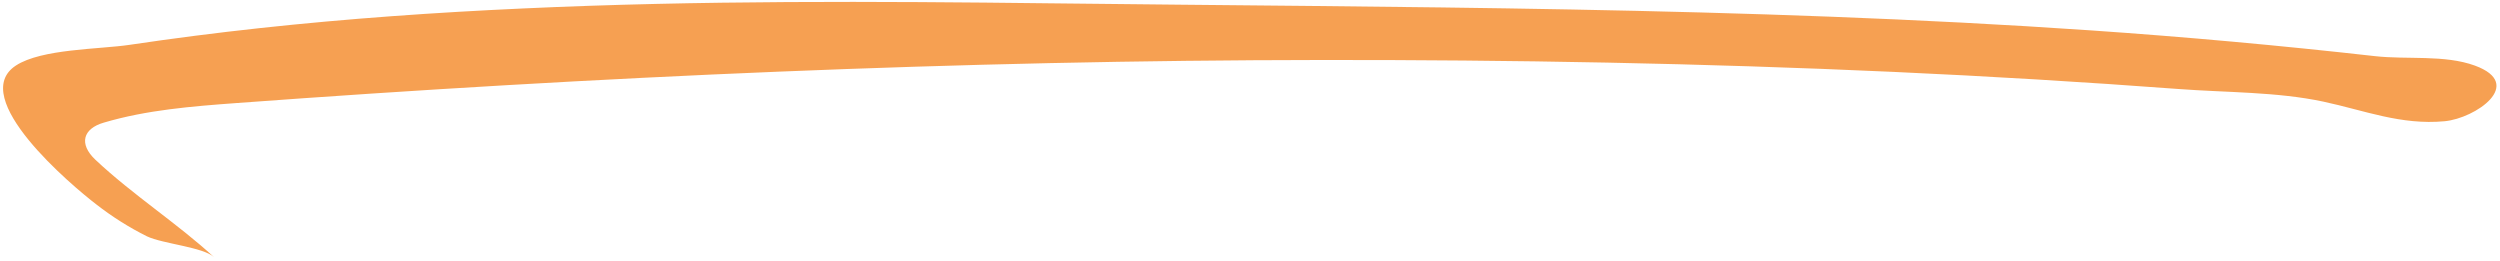 <svg xmlns="http://www.w3.org/2000/svg" fill="none" viewBox="0 0 297 31" height="31" width="297">
<path fill="#F6A052" d="M25.428 30.55C21.071 26.541 15.763 23.145 11.332 18.975C9.329 17.084 9.864 15.283 12.329 14.568C17.426 13.059 22.772 12.637 28.075 12.244C70.955 9.081 113.987 7.164 156.991 7.127C179.638 7.104 202.288 7.51 224.915 8.539C236.23 9.054 247.535 9.733 258.831 10.575C264.438 10.999 270.518 10.9 276.012 12.073C280.887 13.114 285.228 14.886 290.416 14.403C294.088 14.06 300.016 9.992 294.02 7.795C290.433 6.48 285.913 7.098 282.148 6.67C270.913 5.404 259.655 4.383 248.376 3.608C207.339 0.79 165.989 0.885 124.874 0.396C103.987 0.148 83.087 0.041 62.215 1.001C51.754 1.476 41.298 2.21 30.886 3.337C25.71 3.898 20.545 4.561 15.393 5.327C11.837 5.86 4.95 5.789 1.894 7.782C-3.925 11.58 8.532 22.057 11.442 24.283C13.319 25.746 15.336 27.019 17.466 28.081C19.351 28.972 24.122 29.348 25.428 30.55Z"></path>
</svg>
